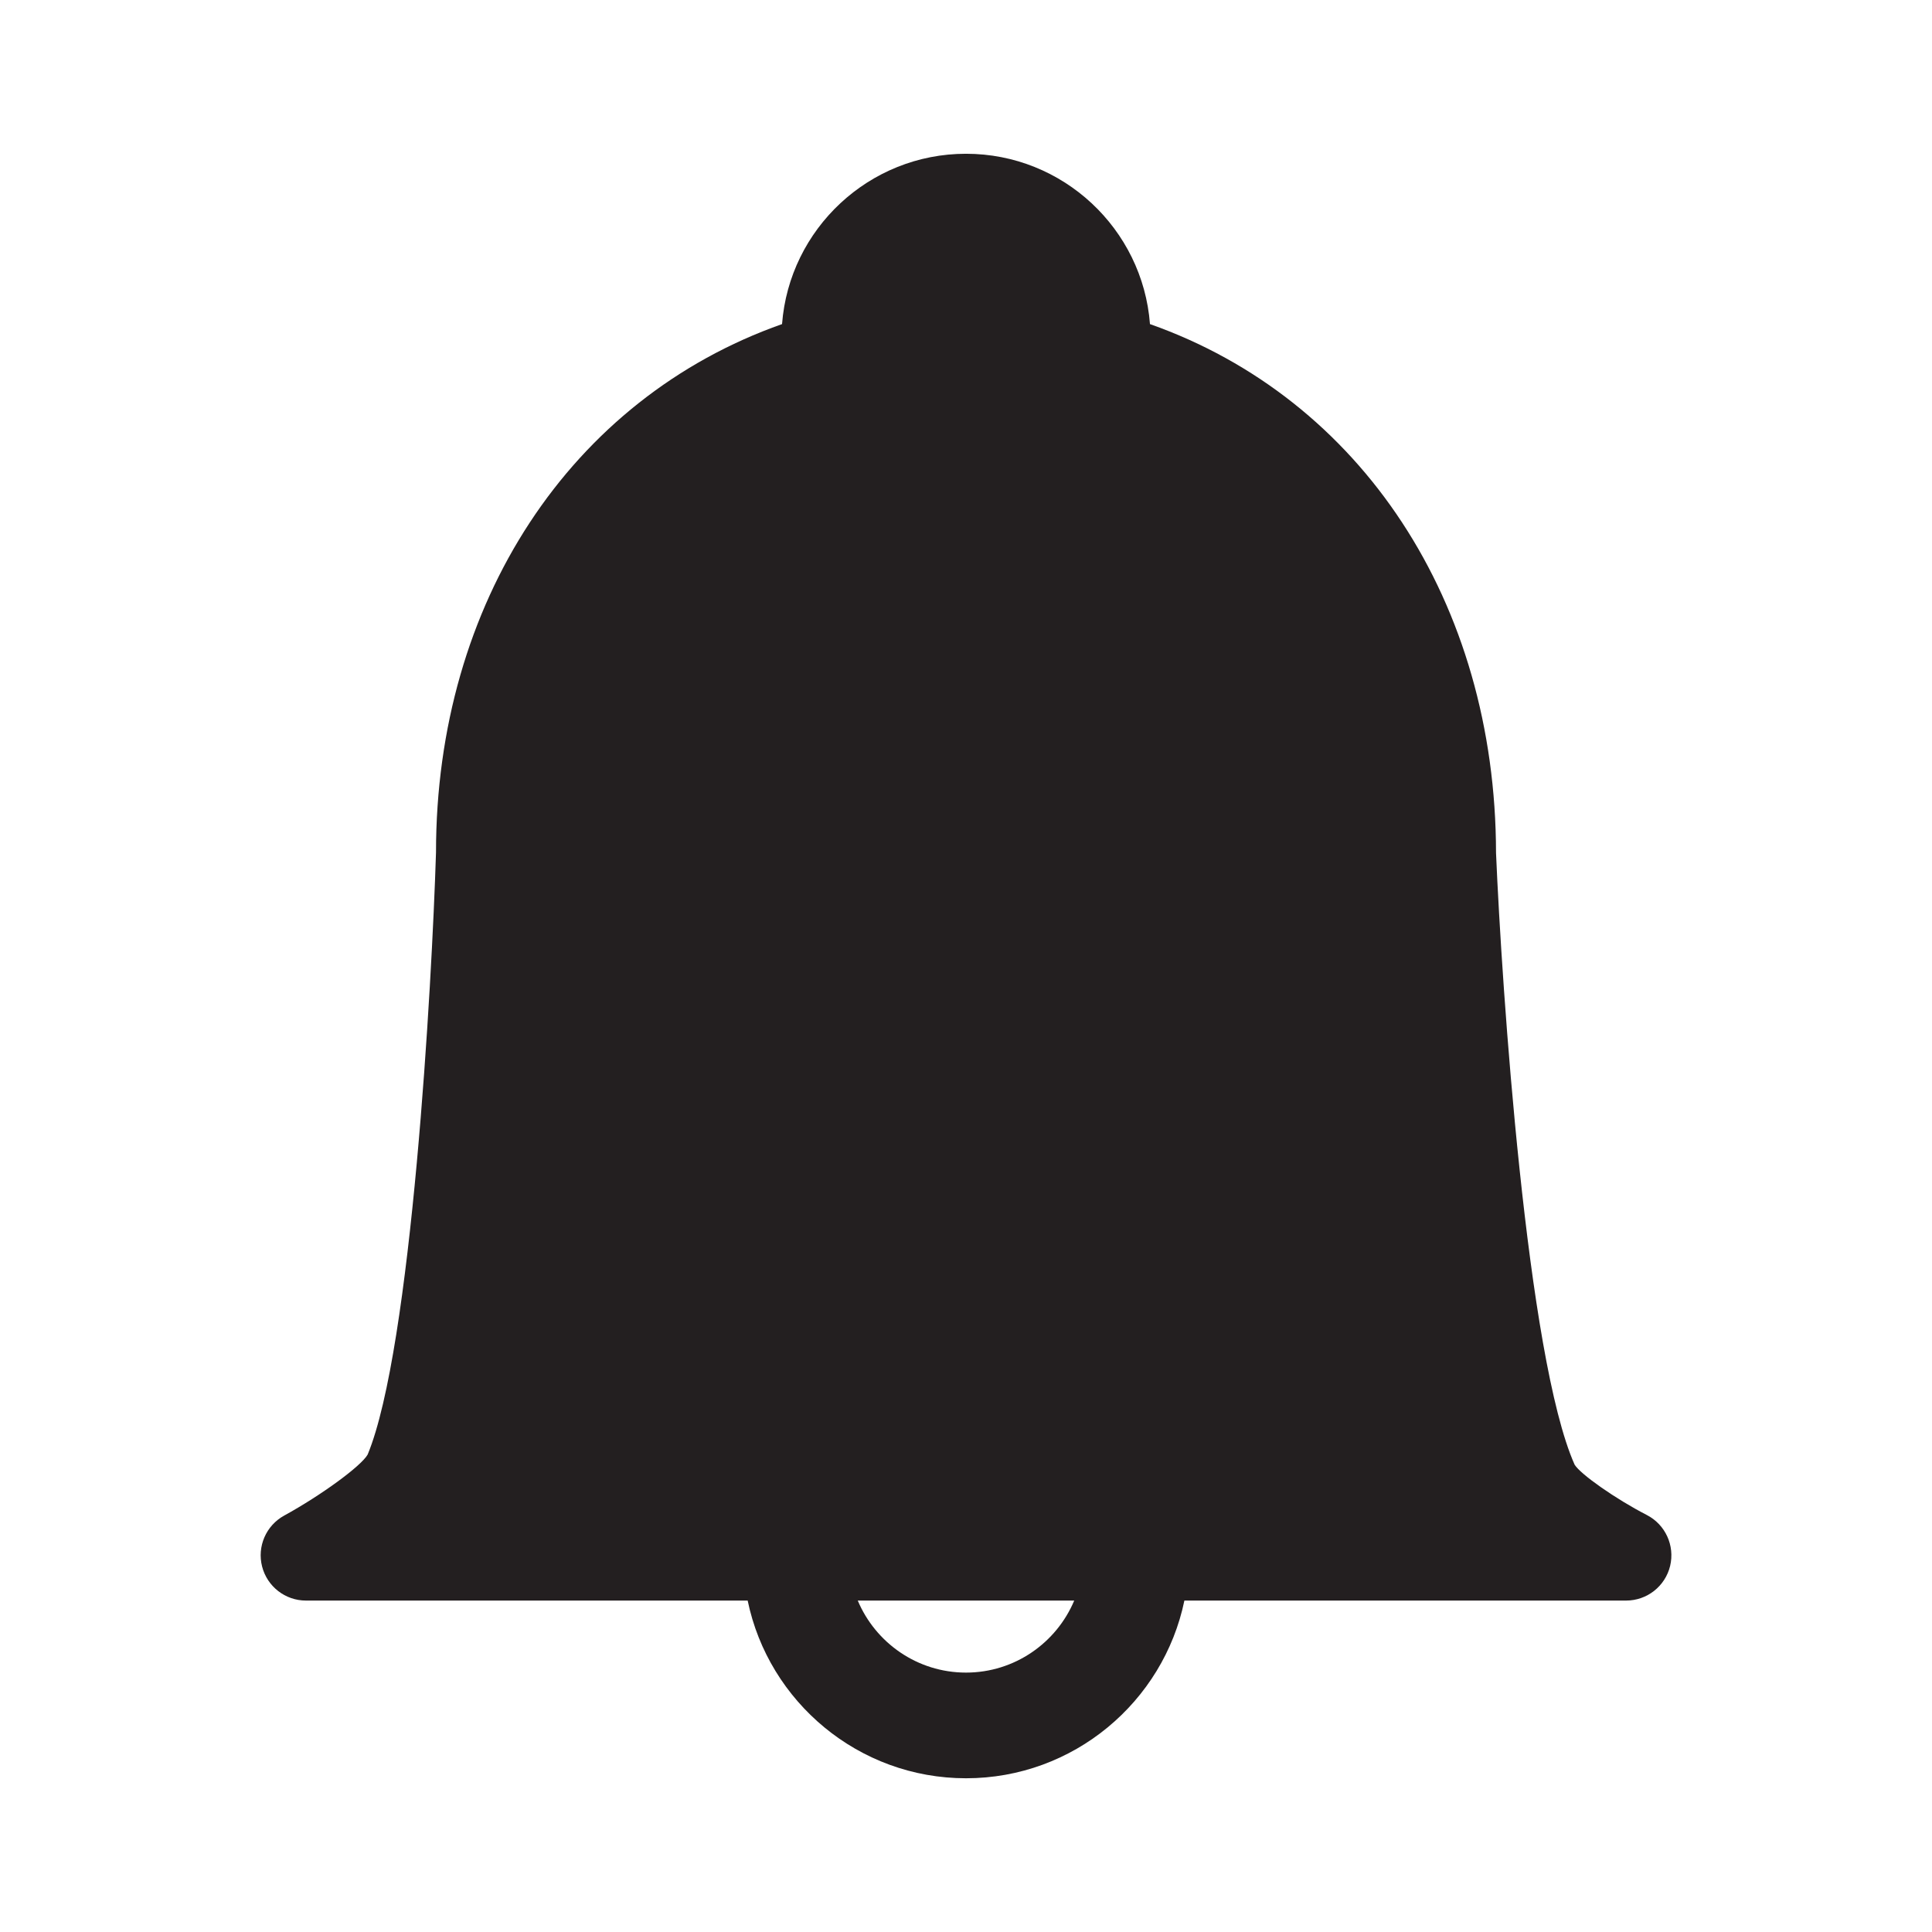 <?xml version="1.0" encoding="utf-8"?>
<!-- Generator: Adobe Illustrator 16.0.3, SVG Export Plug-In . SVG Version: 6.00 Build 0)  -->
<!DOCTYPE svg PUBLIC "-//W3C//DTD SVG 1.1//EN" "http://www.w3.org/Graphics/SVG/1.1/DTD/svg11.dtd">
<svg version="1.1" id="Layer_1" xmlns="http://www.w3.org/2000/svg" xmlns:xlink="http://www.w3.org/1999/xlink" x="0px" y="0px"
	 width="127.999px" height="128px" viewBox="0 0 127.999 128" style="enable-background:new 0 0 127.999 128;" xml:space="preserve"
	>
<style type="text/css">
<![CDATA[
	.st0{fill:#231F20;}
]]>
</style>
<g>
	<path class="st0" d="M109.104,100.372c-2.069-1.064-4.405-2.709-4.783-3.336c-3.164-7.104-4.827-31.599-5.206-40.525
		c-0.022-16.612-8.938-30.102-22.927-35.039c-0.48-6.304-5.764-11.285-12.188-11.285s-11.708,4.981-12.188,11.285
		c-14.007,4.943-22.927,18.457-22.926,35.01c-0.271,8.706-1.617,32.851-4.529,39.887c-0.438,0.768-3.073,2.693-5.529,4.041
		c-1.201,0.659-1.804,2.048-1.464,3.375s1.535,2.256,2.905,2.256h29.265c1.39,6.713,7.349,11.773,14.467,11.773
		s13.077-5.061,14.467-11.773h29.265c1.385,0,2.59-0.948,2.916-2.294C110.972,102.4,110.335,101.005,109.104,100.372z
		 M63.999,110.813c-3.224,0-5.994-1.973-7.171-4.773H71.17C69.993,108.84,67.223,110.813,63.999,110.813z"/>
</g>
</svg>
